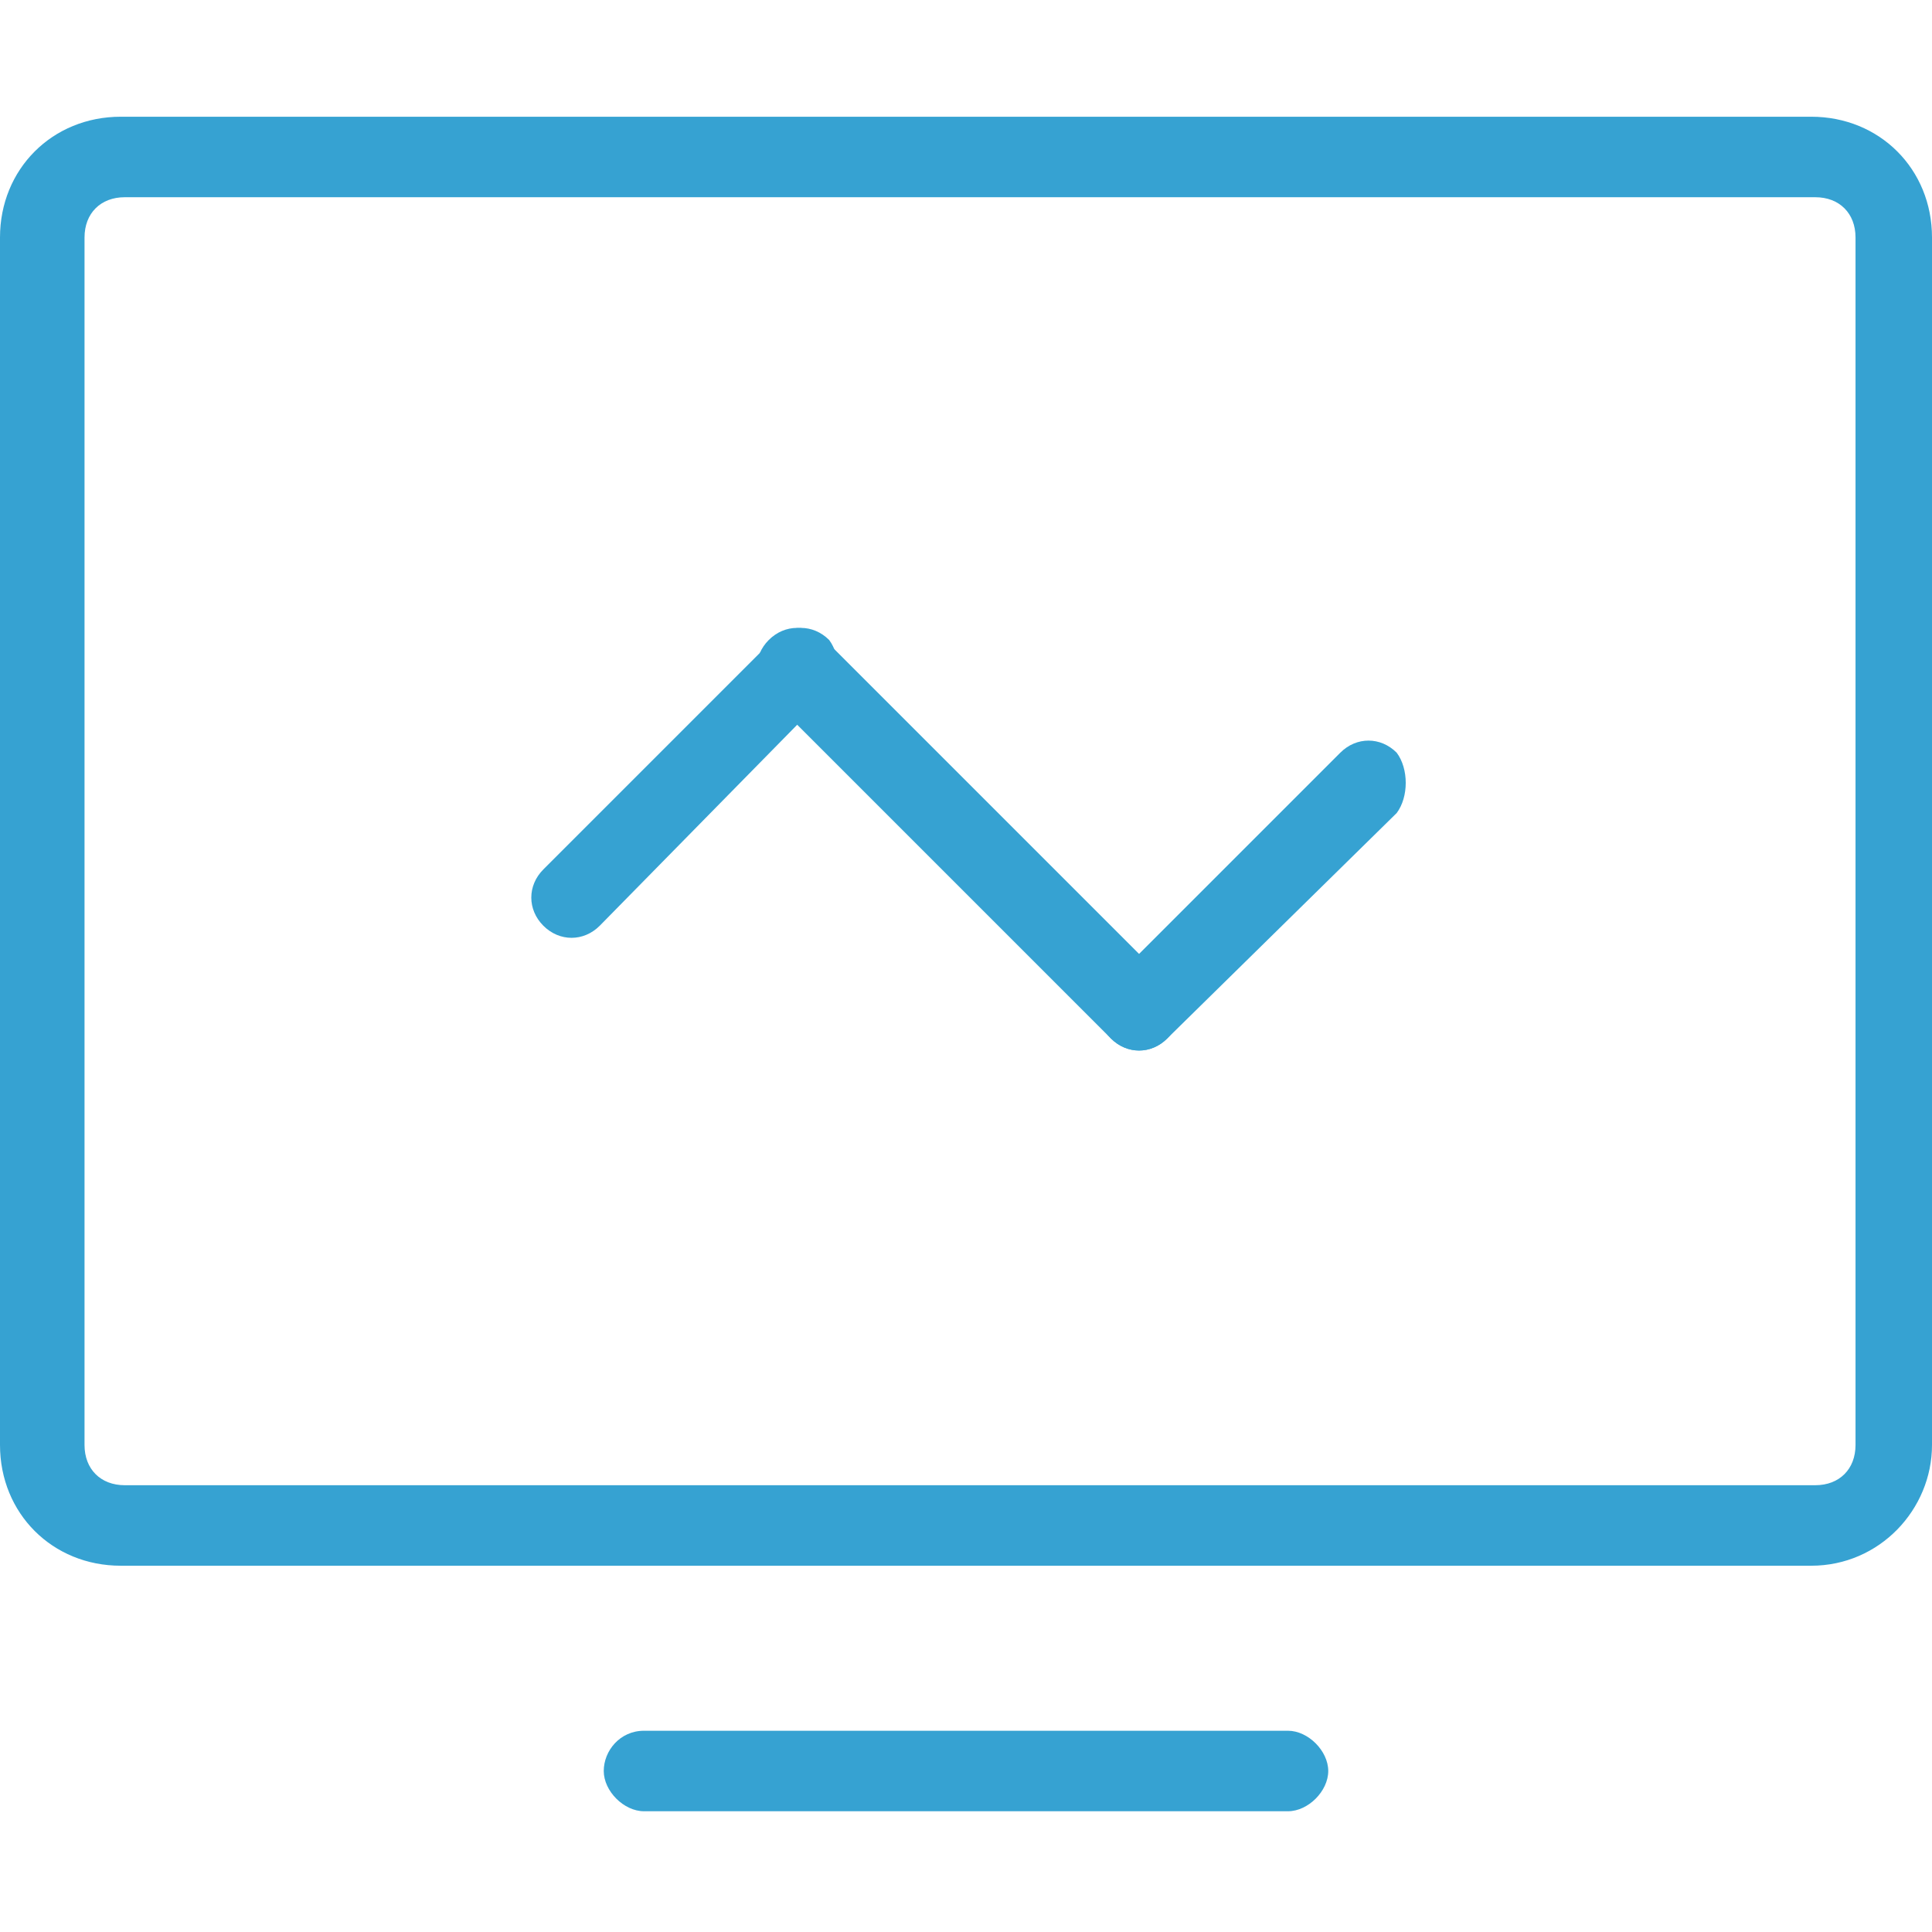 <?xml version="1.0" standalone="no"?><!DOCTYPE svg PUBLIC "-//W3C//DTD SVG 1.1//EN" "http://www.w3.org/Graphics/SVG/1.1/DTD/svg11.dtd"><svg t="1533620924355" class="icon" style="" viewBox="0 0 1024 1024" version="1.1" xmlns="http://www.w3.org/2000/svg" p-id="8559" xmlns:xlink="http://www.w3.org/1999/xlink" width="150" height="150"><defs><style type="text/css"></style></defs><path d="M704 938.667c0 10.667-10.667 21.333-21.333 21.333H341.333c-10.667 0-21.333-10.667-21.333-21.333s8.533-21.333 21.333-21.333h341.333c10.667 0 21.333 10.667 21.333 21.333zM960 829.867H64c-36.267 0-64-27.733-64-64v-640c0-36.267 27.733-64 64-64h896c36.267 0 64 27.733 64 64v640c0 34.133-27.733 64-64 64zM66.133 104.533c-12.8 0-21.333 8.533-21.333 21.333v640c0 12.8 8.533 21.333 21.333 21.333h896c12.8 0 21.333-8.533 21.333-21.333v-640c0-12.8-8.533-21.333-21.333-21.333h-896z" p-id="8560" fill="#36a2d2"></path><path d="M437.333 369.067L317.867 490.667c-8.533 8.533-21.333 8.533-29.867 0-8.533-8.533-8.533-21.333 0-29.867l121.6-121.6c8.533-8.533 21.333-8.533 29.867 0 6.4 8.533 6.4 23.467-2.133 29.867zM740.267 430.933L618.667 550.4c-8.533 8.533-21.333 8.533-29.867 0-8.533-8.533-8.533-21.333 0-29.867l121.6-121.6c8.533-8.533 21.333-8.533 29.867 0 6.4 8.533 6.4 23.467 0 32z" p-id="8561" fill="#36a2d2"></path><path d="M588.8 550.4l-181.333-181.333c-8.533-8.533-8.533-21.333 0-29.867 8.533-8.533 21.333-8.533 29.867 0l181.333 181.333c8.533 8.533 8.533 21.333 0 29.867-8.533 8.533-21.333 8.533-29.867 0z" p-id="8562" fill="#36a2d2"></path></svg>